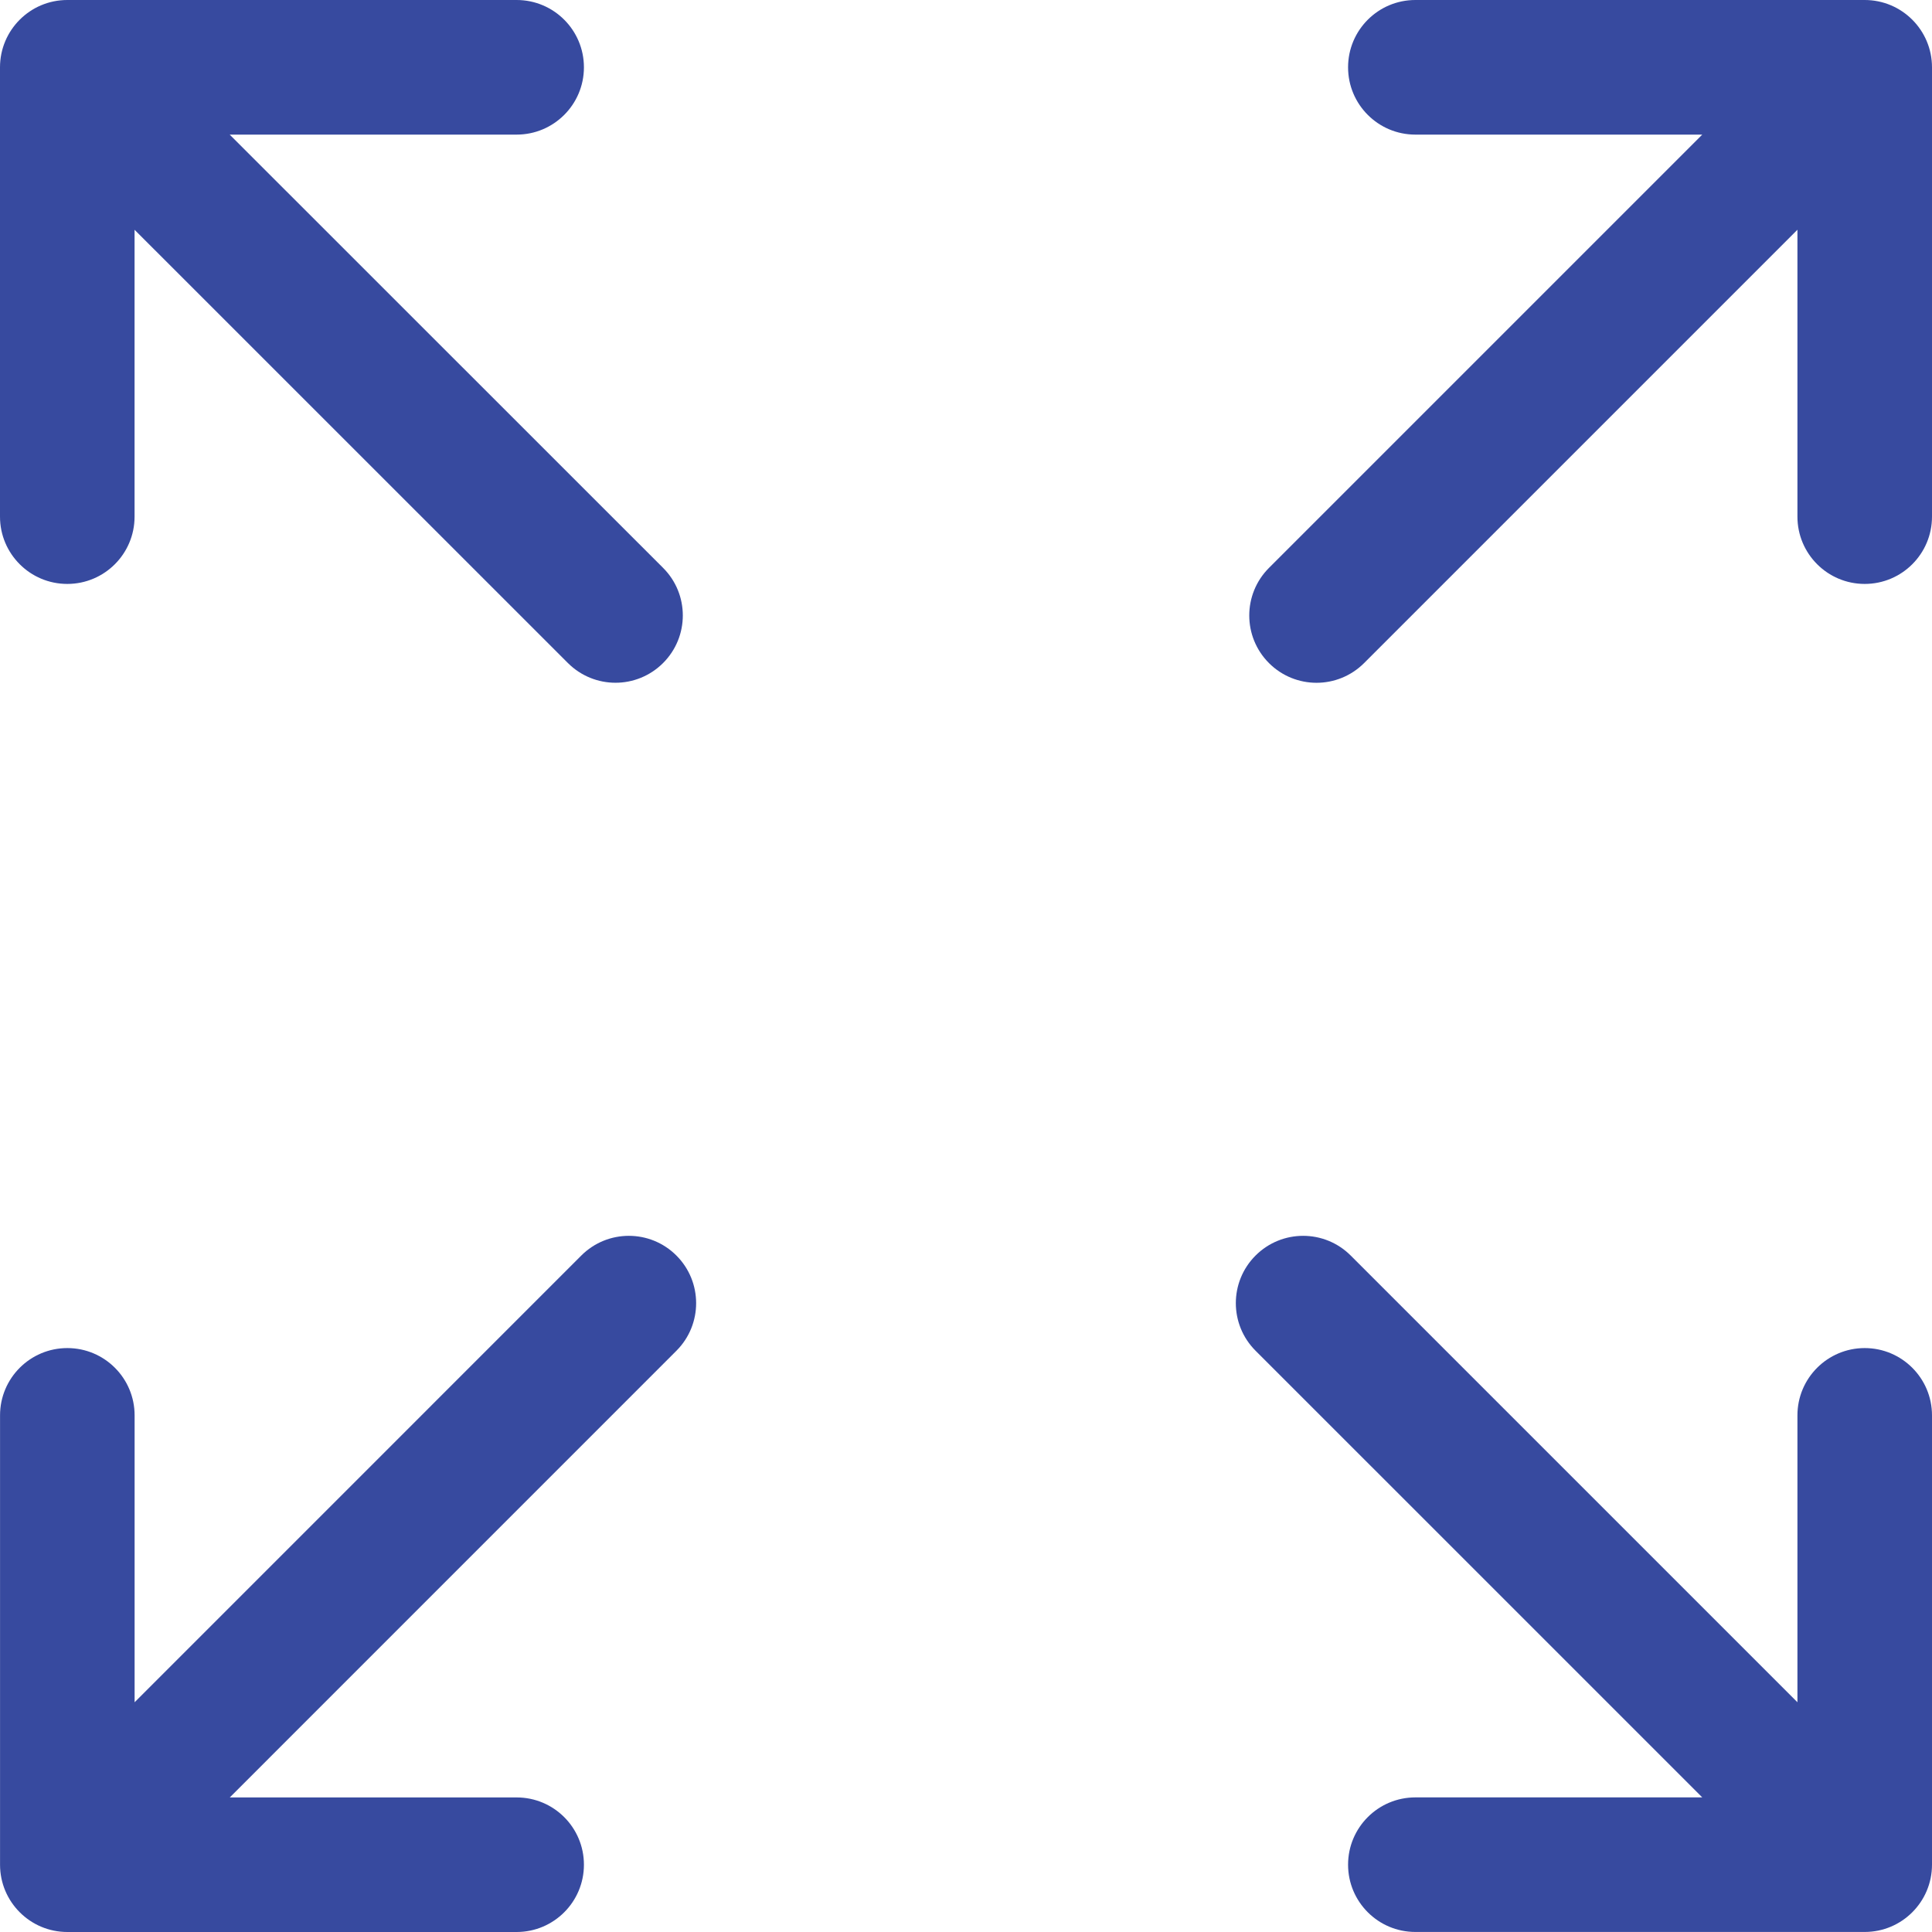 <svg width="46" height="46" viewBox="0 0 46 46" fill="none" xmlns="http://www.w3.org/2000/svg">
<g clip-path="url(#clip0_851_1054)">
<path d="M1.602 13.903C2.487 13.903 3.204 13.186 3.204 12.301V5.471L13.522 15.787C13.835 16.099 14.245 16.256 14.655 16.256C15.065 16.256 15.475 16.099 15.788 15.786C16.414 15.161 16.414 14.146 15.788 13.521L5.469 3.205H12.301C13.186 3.205 13.903 2.487 13.903 1.603C13.903 0.718 13.186 0 12.301 0H1.602C0.717 0 0 0.718 0 1.603V12.301C0 13.186 0.717 13.903 1.602 13.903Z" fill="#374A9F"/>
<path d="M44.398 32.097C43.513 32.097 42.796 32.814 42.796 33.699V40.53L32.16 29.894C31.534 29.268 30.52 29.268 29.894 29.894C29.268 30.52 29.268 31.534 29.894 32.16L40.53 42.795H33.699C32.814 42.795 32.097 43.513 32.097 44.397C32.097 45.282 32.814 45.999 33.699 45.999H44.398C45.283 45.999 46 45.282 46 44.397V33.699C46 32.814 45.282 32.097 44.398 32.097Z" fill="#374A9F"/>
<path d="M13.84 29.894L3.205 40.53V33.699C3.205 32.814 2.488 32.097 1.603 32.097C0.718 32.097 0.001 32.814 0.001 33.699V44.398C0.001 45.282 0.718 46 1.603 46H12.301C13.186 46 13.903 45.282 13.903 44.398C13.903 43.513 13.186 42.796 12.301 42.796H5.471L16.106 32.16C16.731 31.534 16.731 30.52 16.105 29.894C15.48 29.268 14.466 29.268 13.84 29.894Z" fill="#374A9F"/>
<path d="M44.398 0H33.699C32.814 0 32.097 0.718 32.097 1.603C32.097 2.487 32.814 3.205 33.699 3.205H40.53L30.213 13.522C29.588 14.148 29.588 15.162 30.214 15.788C30.526 16.1 30.936 16.257 31.346 16.257C31.756 16.257 32.166 16.1 32.479 15.787L42.796 5.47V12.301C42.796 13.186 43.513 13.903 44.398 13.903C45.283 13.903 46 13.186 46 12.301V1.603C46 0.718 45.283 0 44.398 0Z" fill="#374A9F"/>
</g>
<defs>
<clipPath id="clip0_851_1054">
<rect width="46" height="46" fill="white"/>
</clipPath>
</defs>
</svg>
